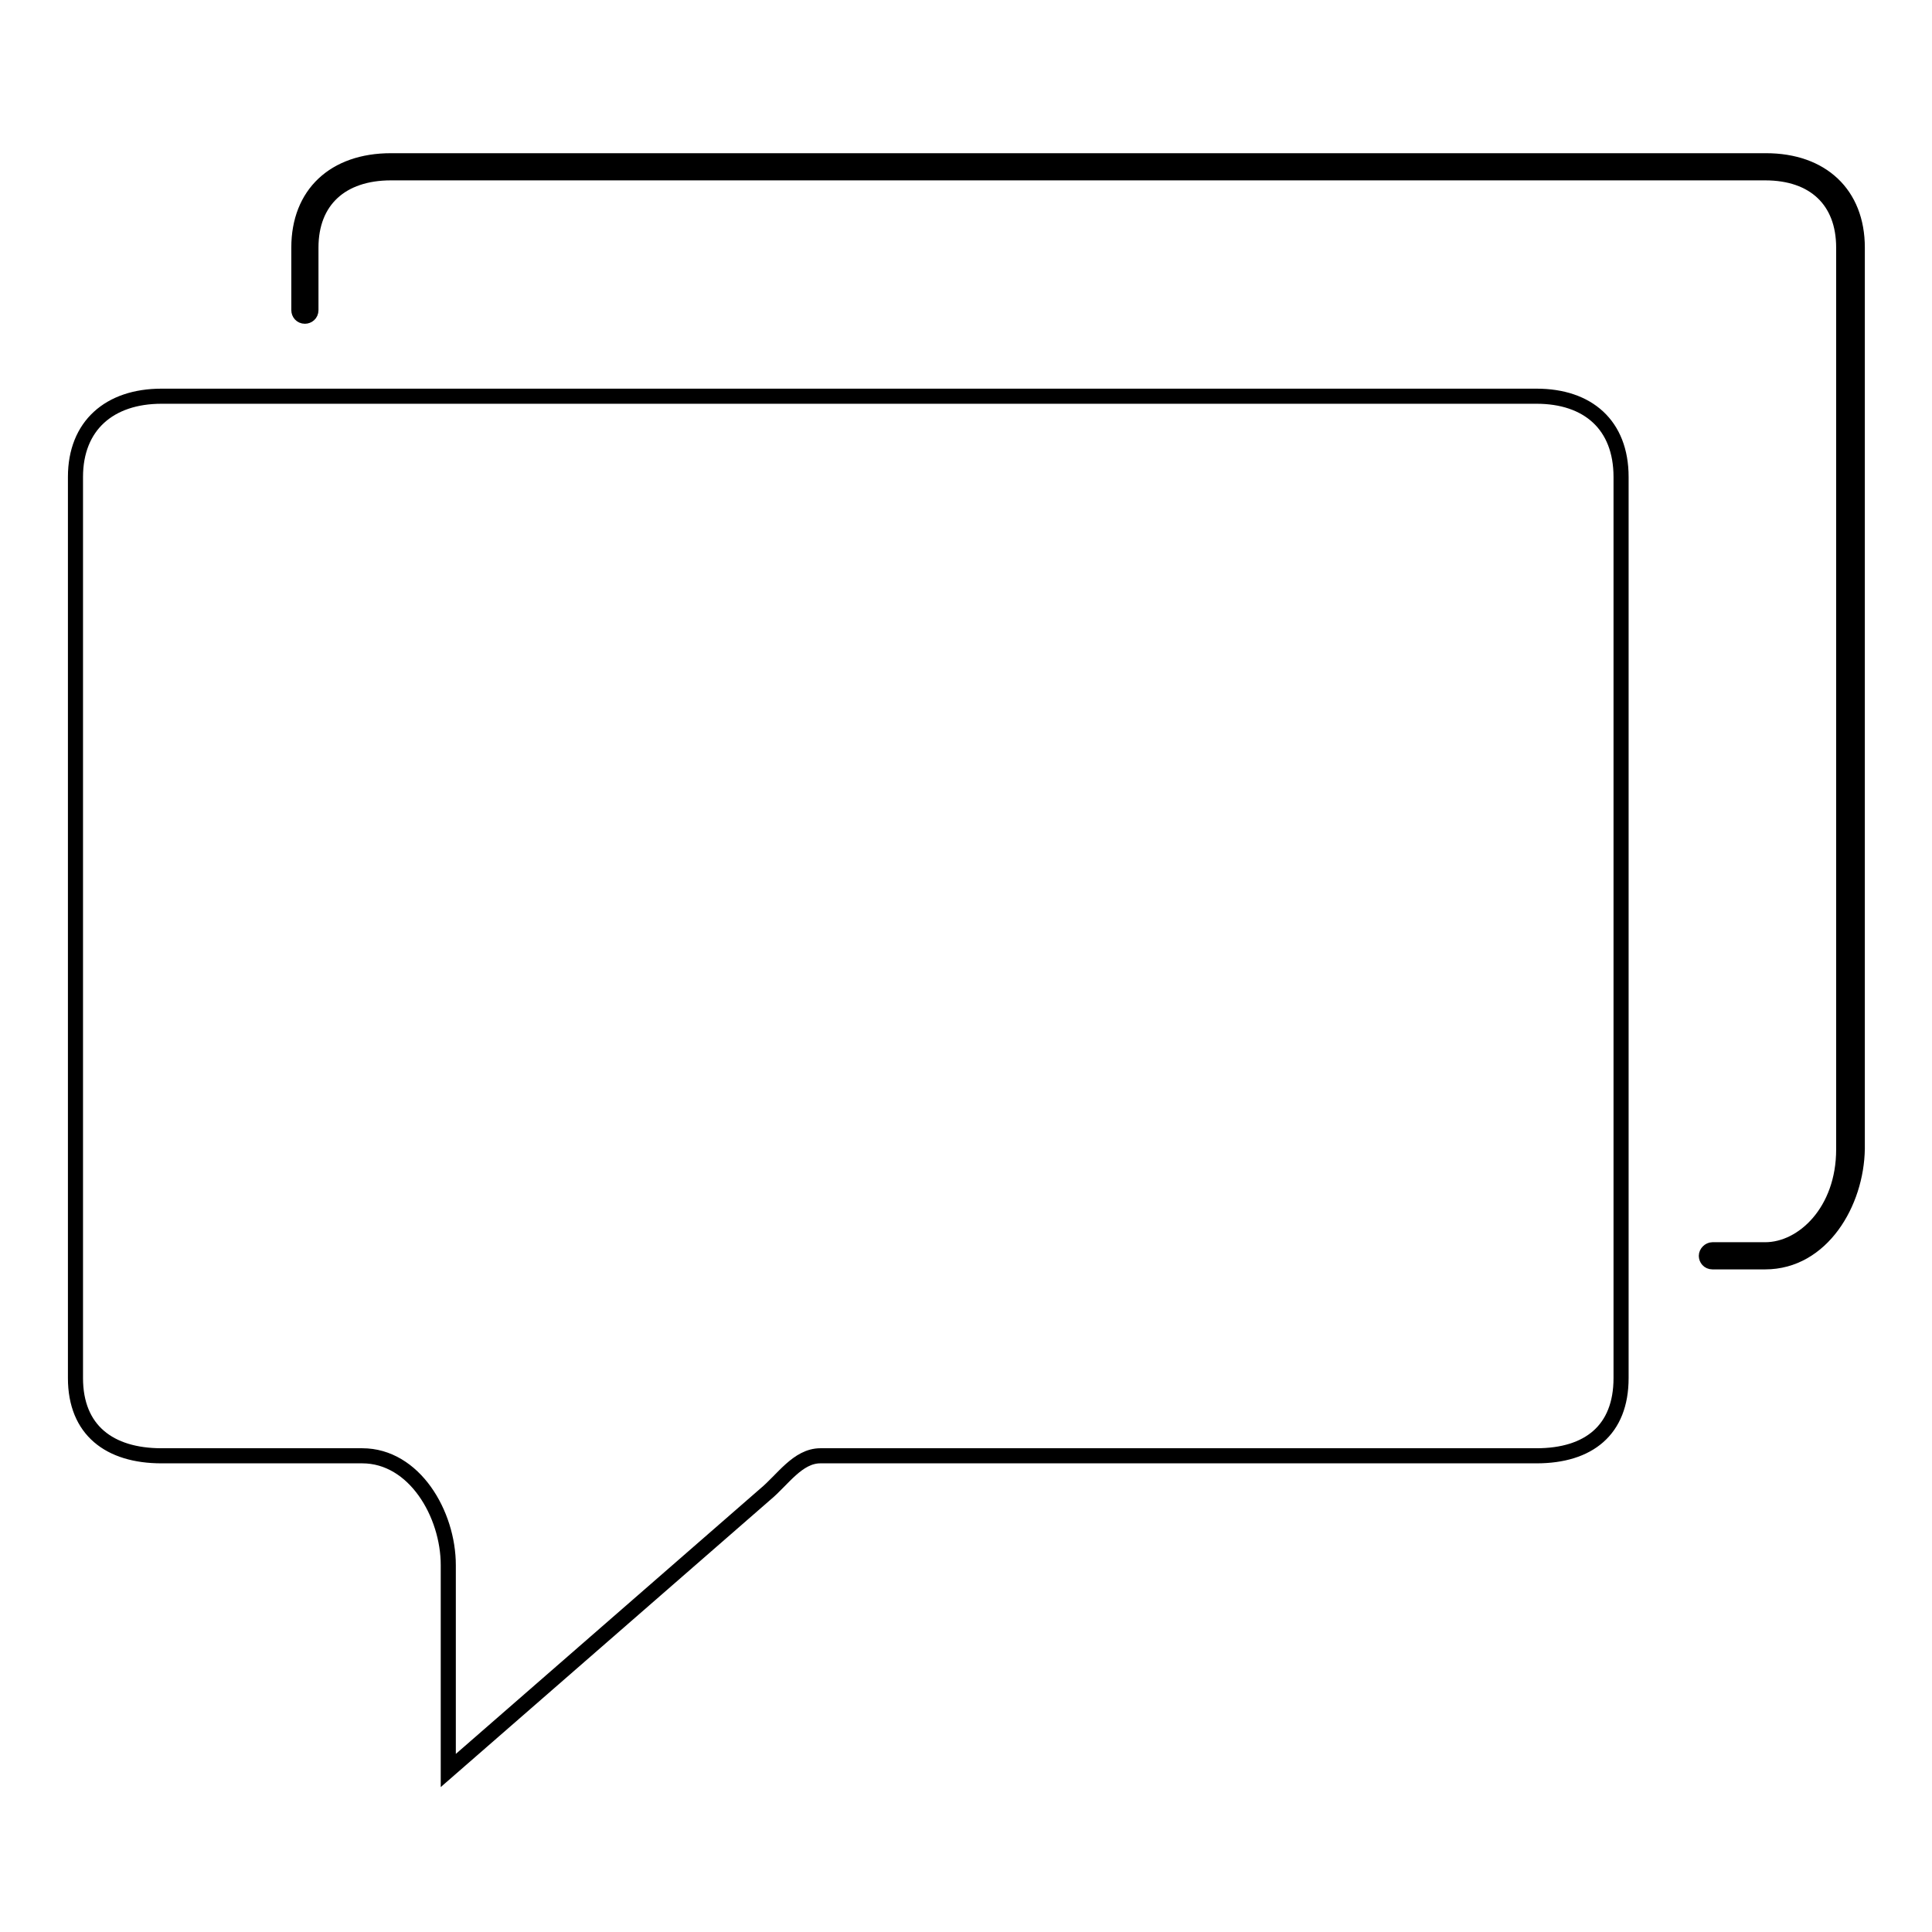 <?xml version="1.0" encoding="utf-8"?>
<!-- Svg Vector Icons : http://www.onlinewebfonts.com/icon -->
<!DOCTYPE svg PUBLIC "-//W3C//DTD SVG 1.1//EN" "http://www.w3.org/Graphics/SVG/1.1/DTD/svg11.dtd">
<svg version="1.1" xmlns="http://www.w3.org/2000/svg" xmlns:xlink="http://www.w3.org/1999/xlink" x="0px" y="0px" viewBox="0 0 256 256" enable-background="new 0 0 256 256" xml:space="preserve">
<g><g><path stroke-width="2" fill-opacity="0" stroke="#000000"  d="M108.7,192.9h94.9c6.9,0,11.2-3.4,11.2-10.3V63.2c0-6.9-4.4-10.7-11.2-10.7H21.4c-6.9,0-11.4,3.9-11.4,10.7v119.4c0,6.9,4.5,10.3,11.4,10.3H48c6.9,0,11.4,7.7,11.4,14.5v27.2l42-36.6C103.7,196.1,105.7,192.9,108.7,192.9z"/><path stroke-width="2" fill-opacity="0" stroke="#000000"  d="M233.9,167.2h-7c-0.5,0-0.8-0.4-0.8-0.8s0.4-0.8,0.8-0.8h7c5,0,10.4-5.1,10.4-13.3V32.8c0-6.2-3.9-9.9-10.4-9.9H51.8c-6.6,0-10.6,3.7-10.6,9.9v8.3c0,0.5-0.4,0.8-0.8,0.8c-0.5,0-0.8-0.4-0.8-0.8v-8.3c0-7.1,4.7-11.5,12.2-11.5h182.2c7.4,0,12.1,4.4,12.1,11.5v119.4C246,159.4,241.4,167.2,233.9,167.2z"/></g></g>
</svg>